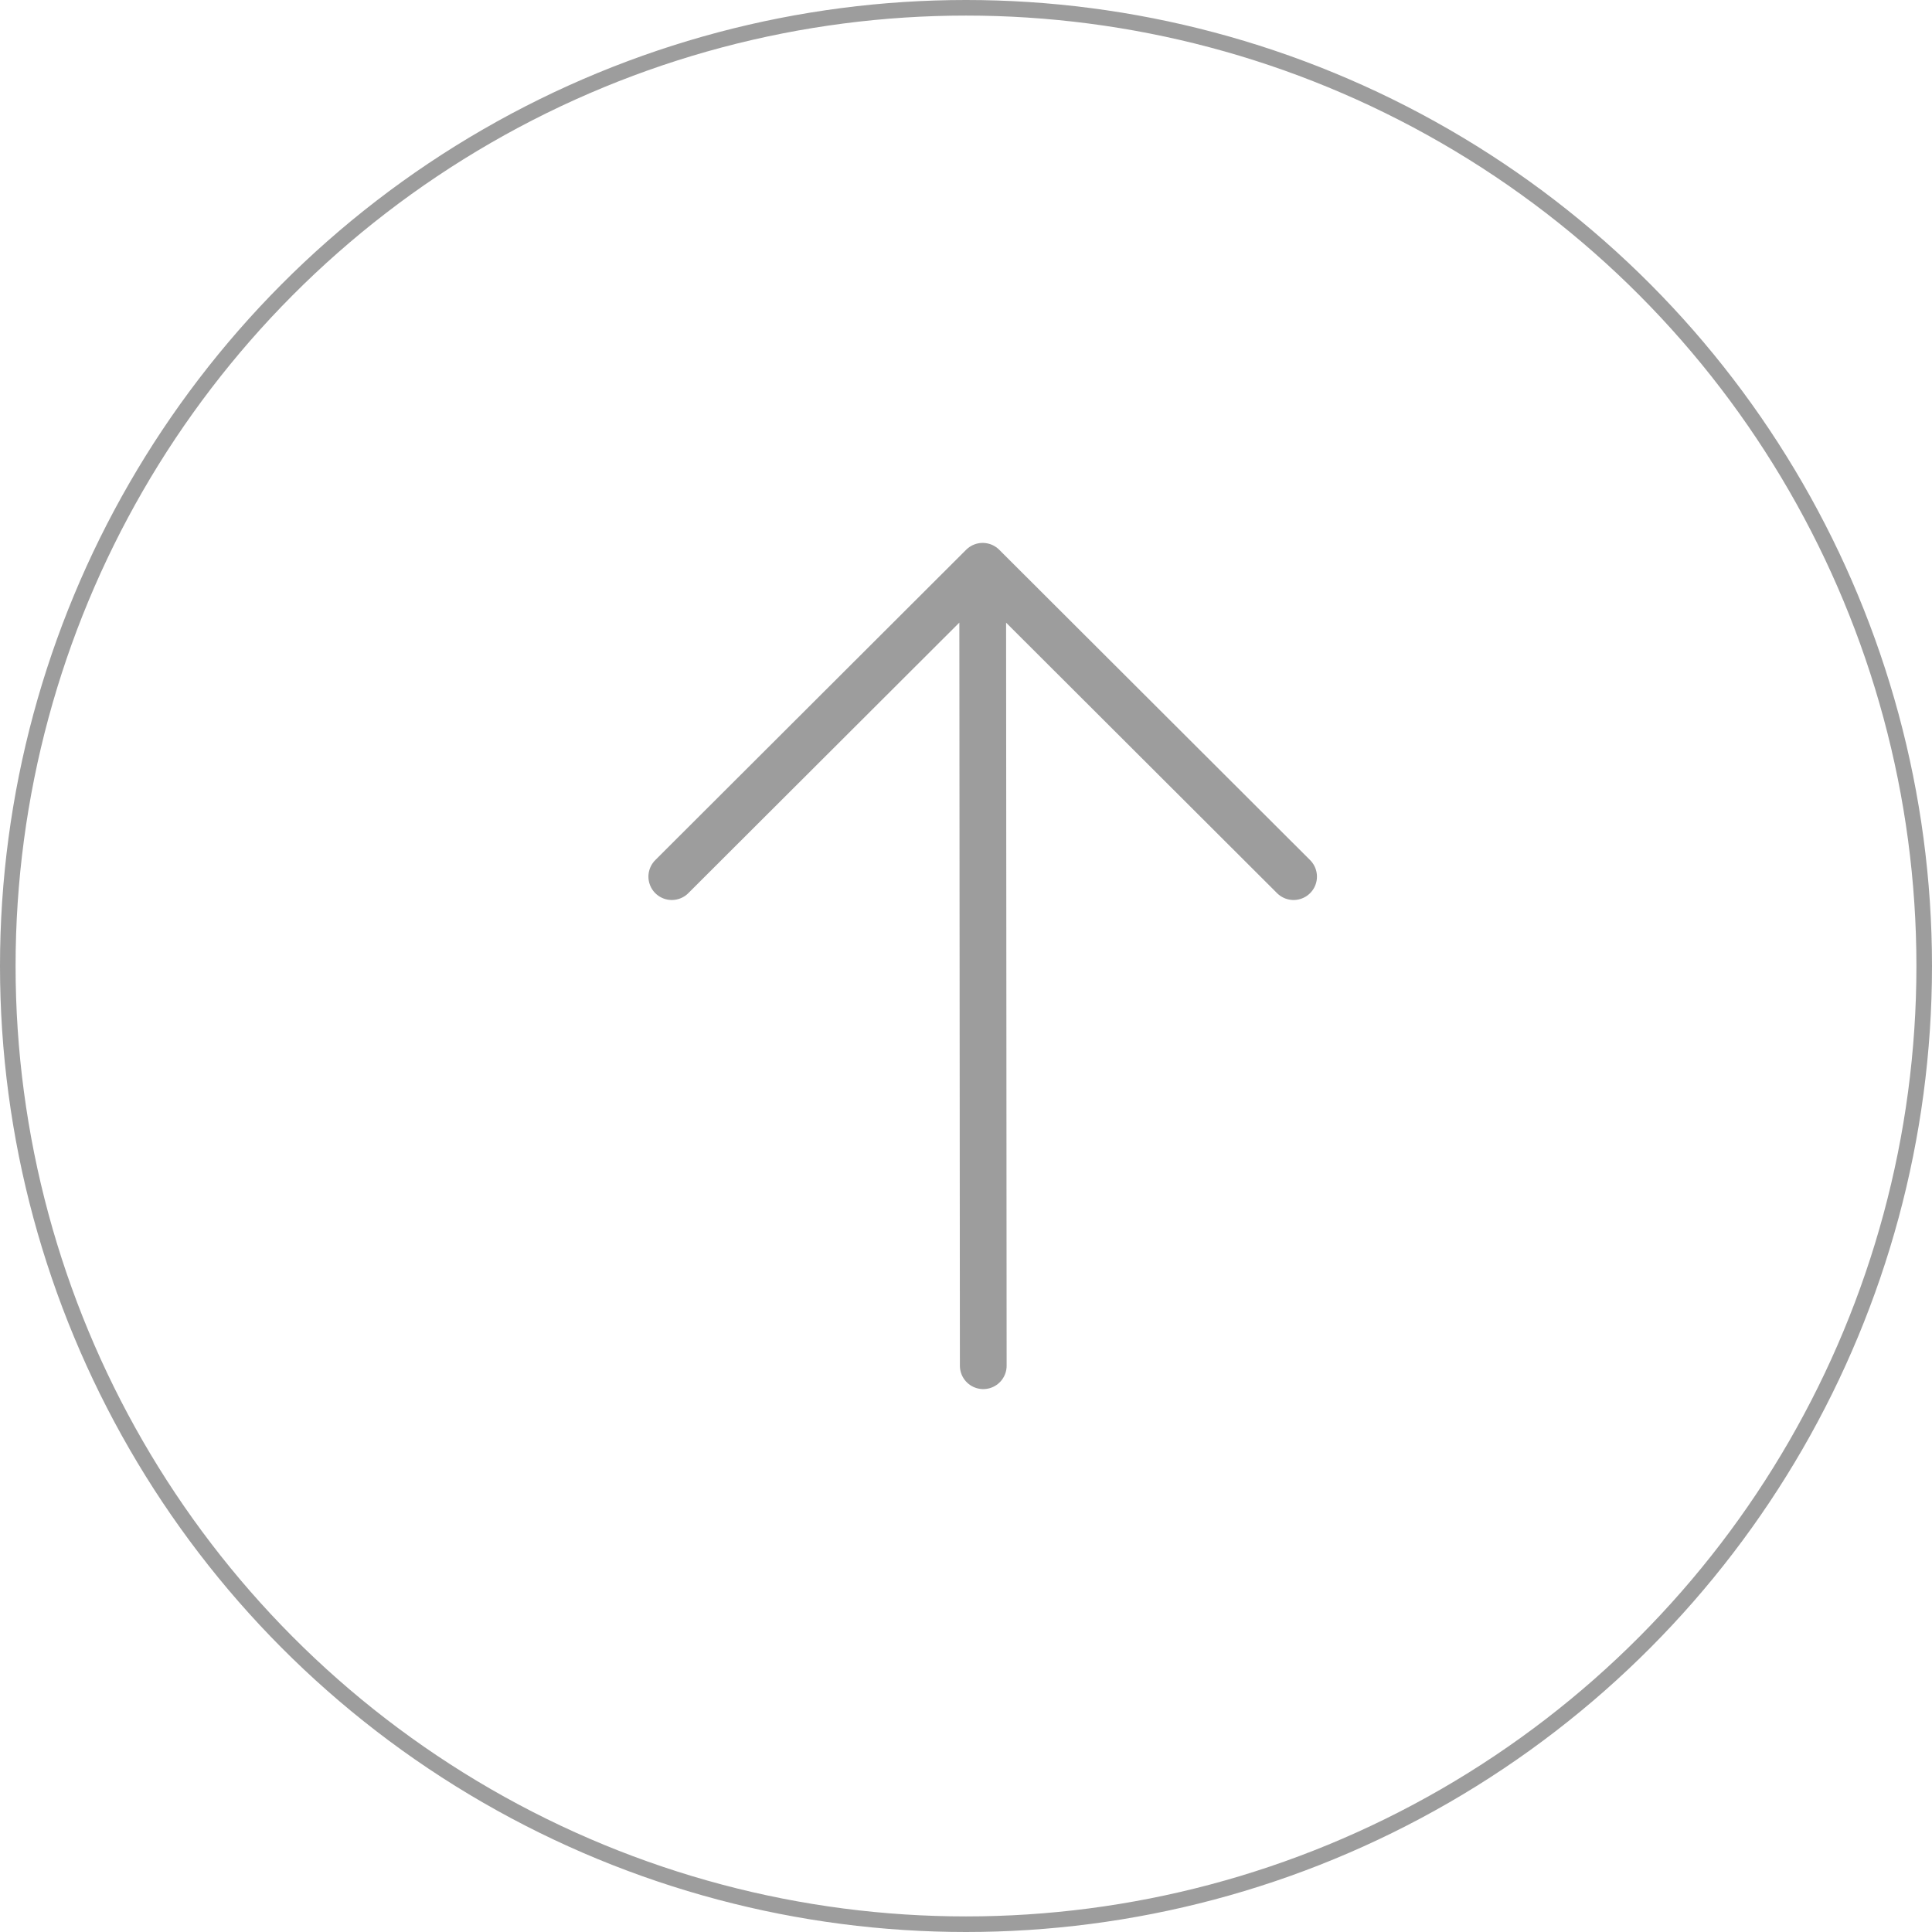 <svg width="124" height="124" viewBox="0 0 124 124" fill="none" xmlns="http://www.w3.org/2000/svg">
<circle cx="62" cy="62" r="61.5" stroke="#9D9D9D"/>
<path d="M63.108 87.655L63.071 36.946M83.025 56.264L63.071 36.345L43.117 56.264" stroke="#9D9D9D" stroke-width="3" stroke-linecap="round" stroke-linejoin="round"/>
</svg>
